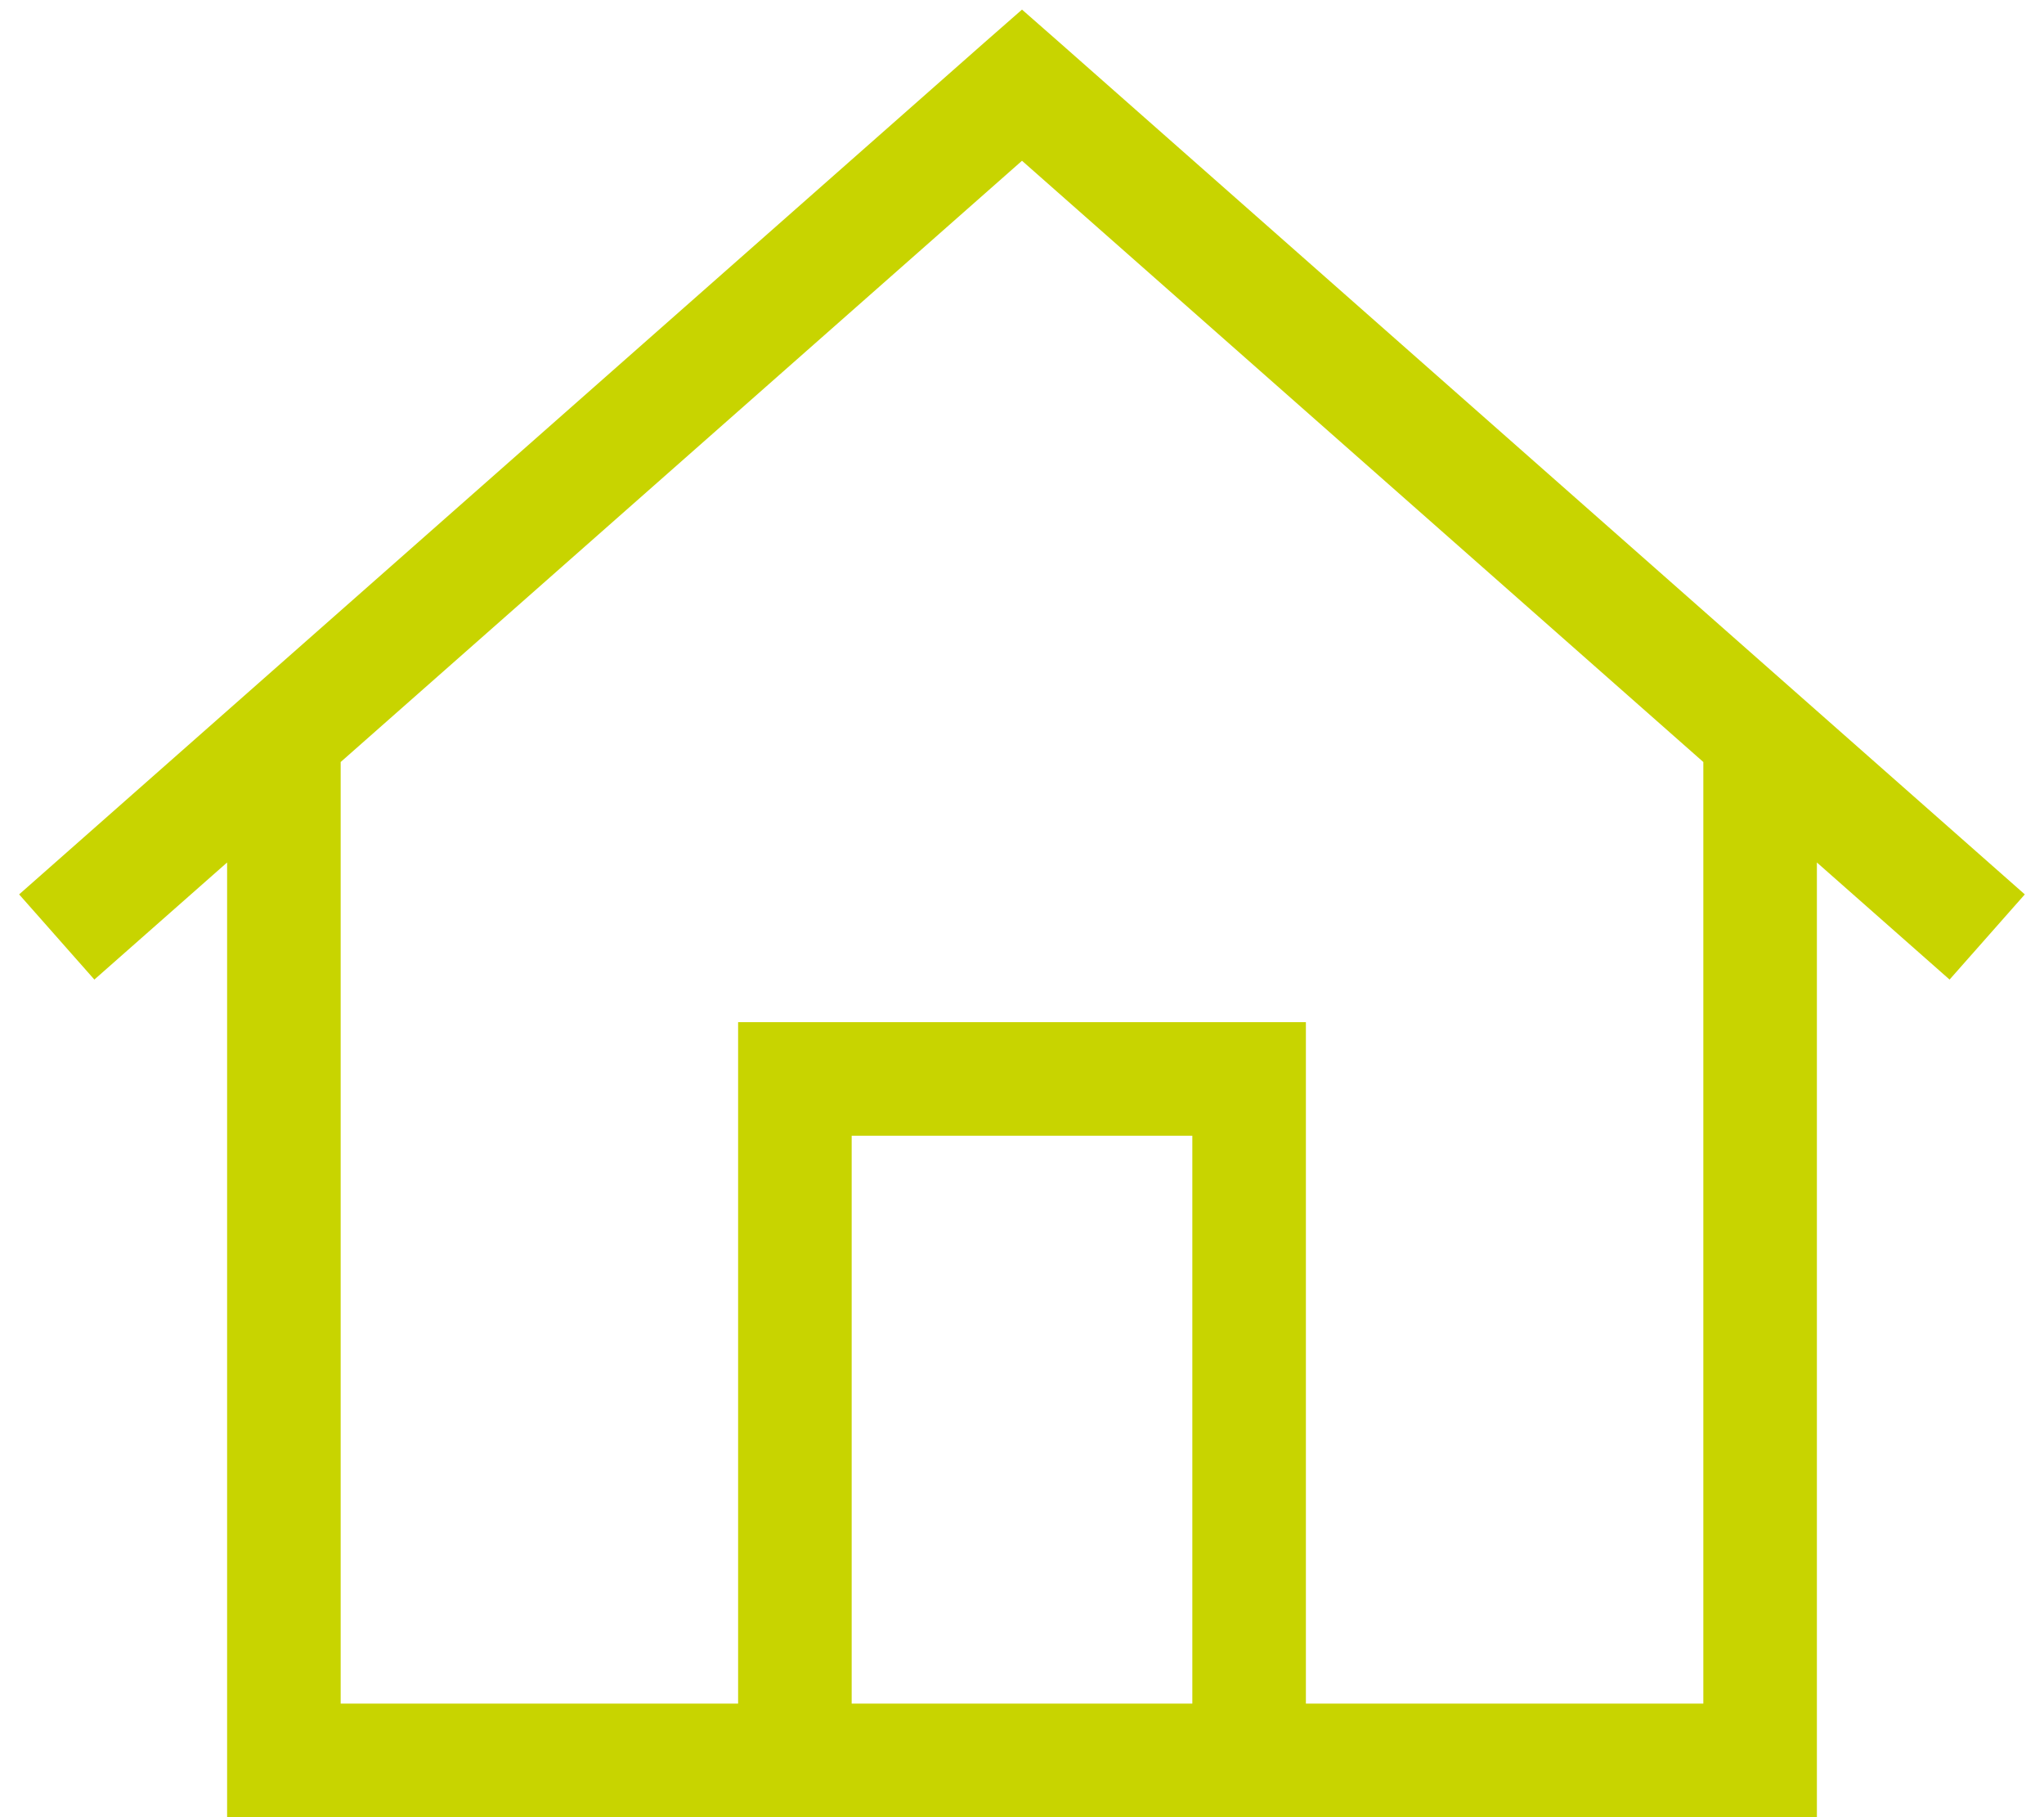 <?xml version="1.0" encoding="utf-8"?>
<svg width="36" height="32" viewBox="0 0 36 32" fill="none" xmlns="http://www.w3.org/2000/svg">
<path d="M18.662 0.75L18 0.169L17.337 0.75L0.337 15.75L1.662 17.25L4 15.188V31V32H5H31H32V31V15.188L34.337 17.25L35.662 15.75L18.662 0.75ZM6 30V13.419L18 2.831L30 13.419V30H23V19V18H22H14H13V19V30H6ZM15 30V20H21V30H15Z" fill="#C8D400"/>
</svg>
